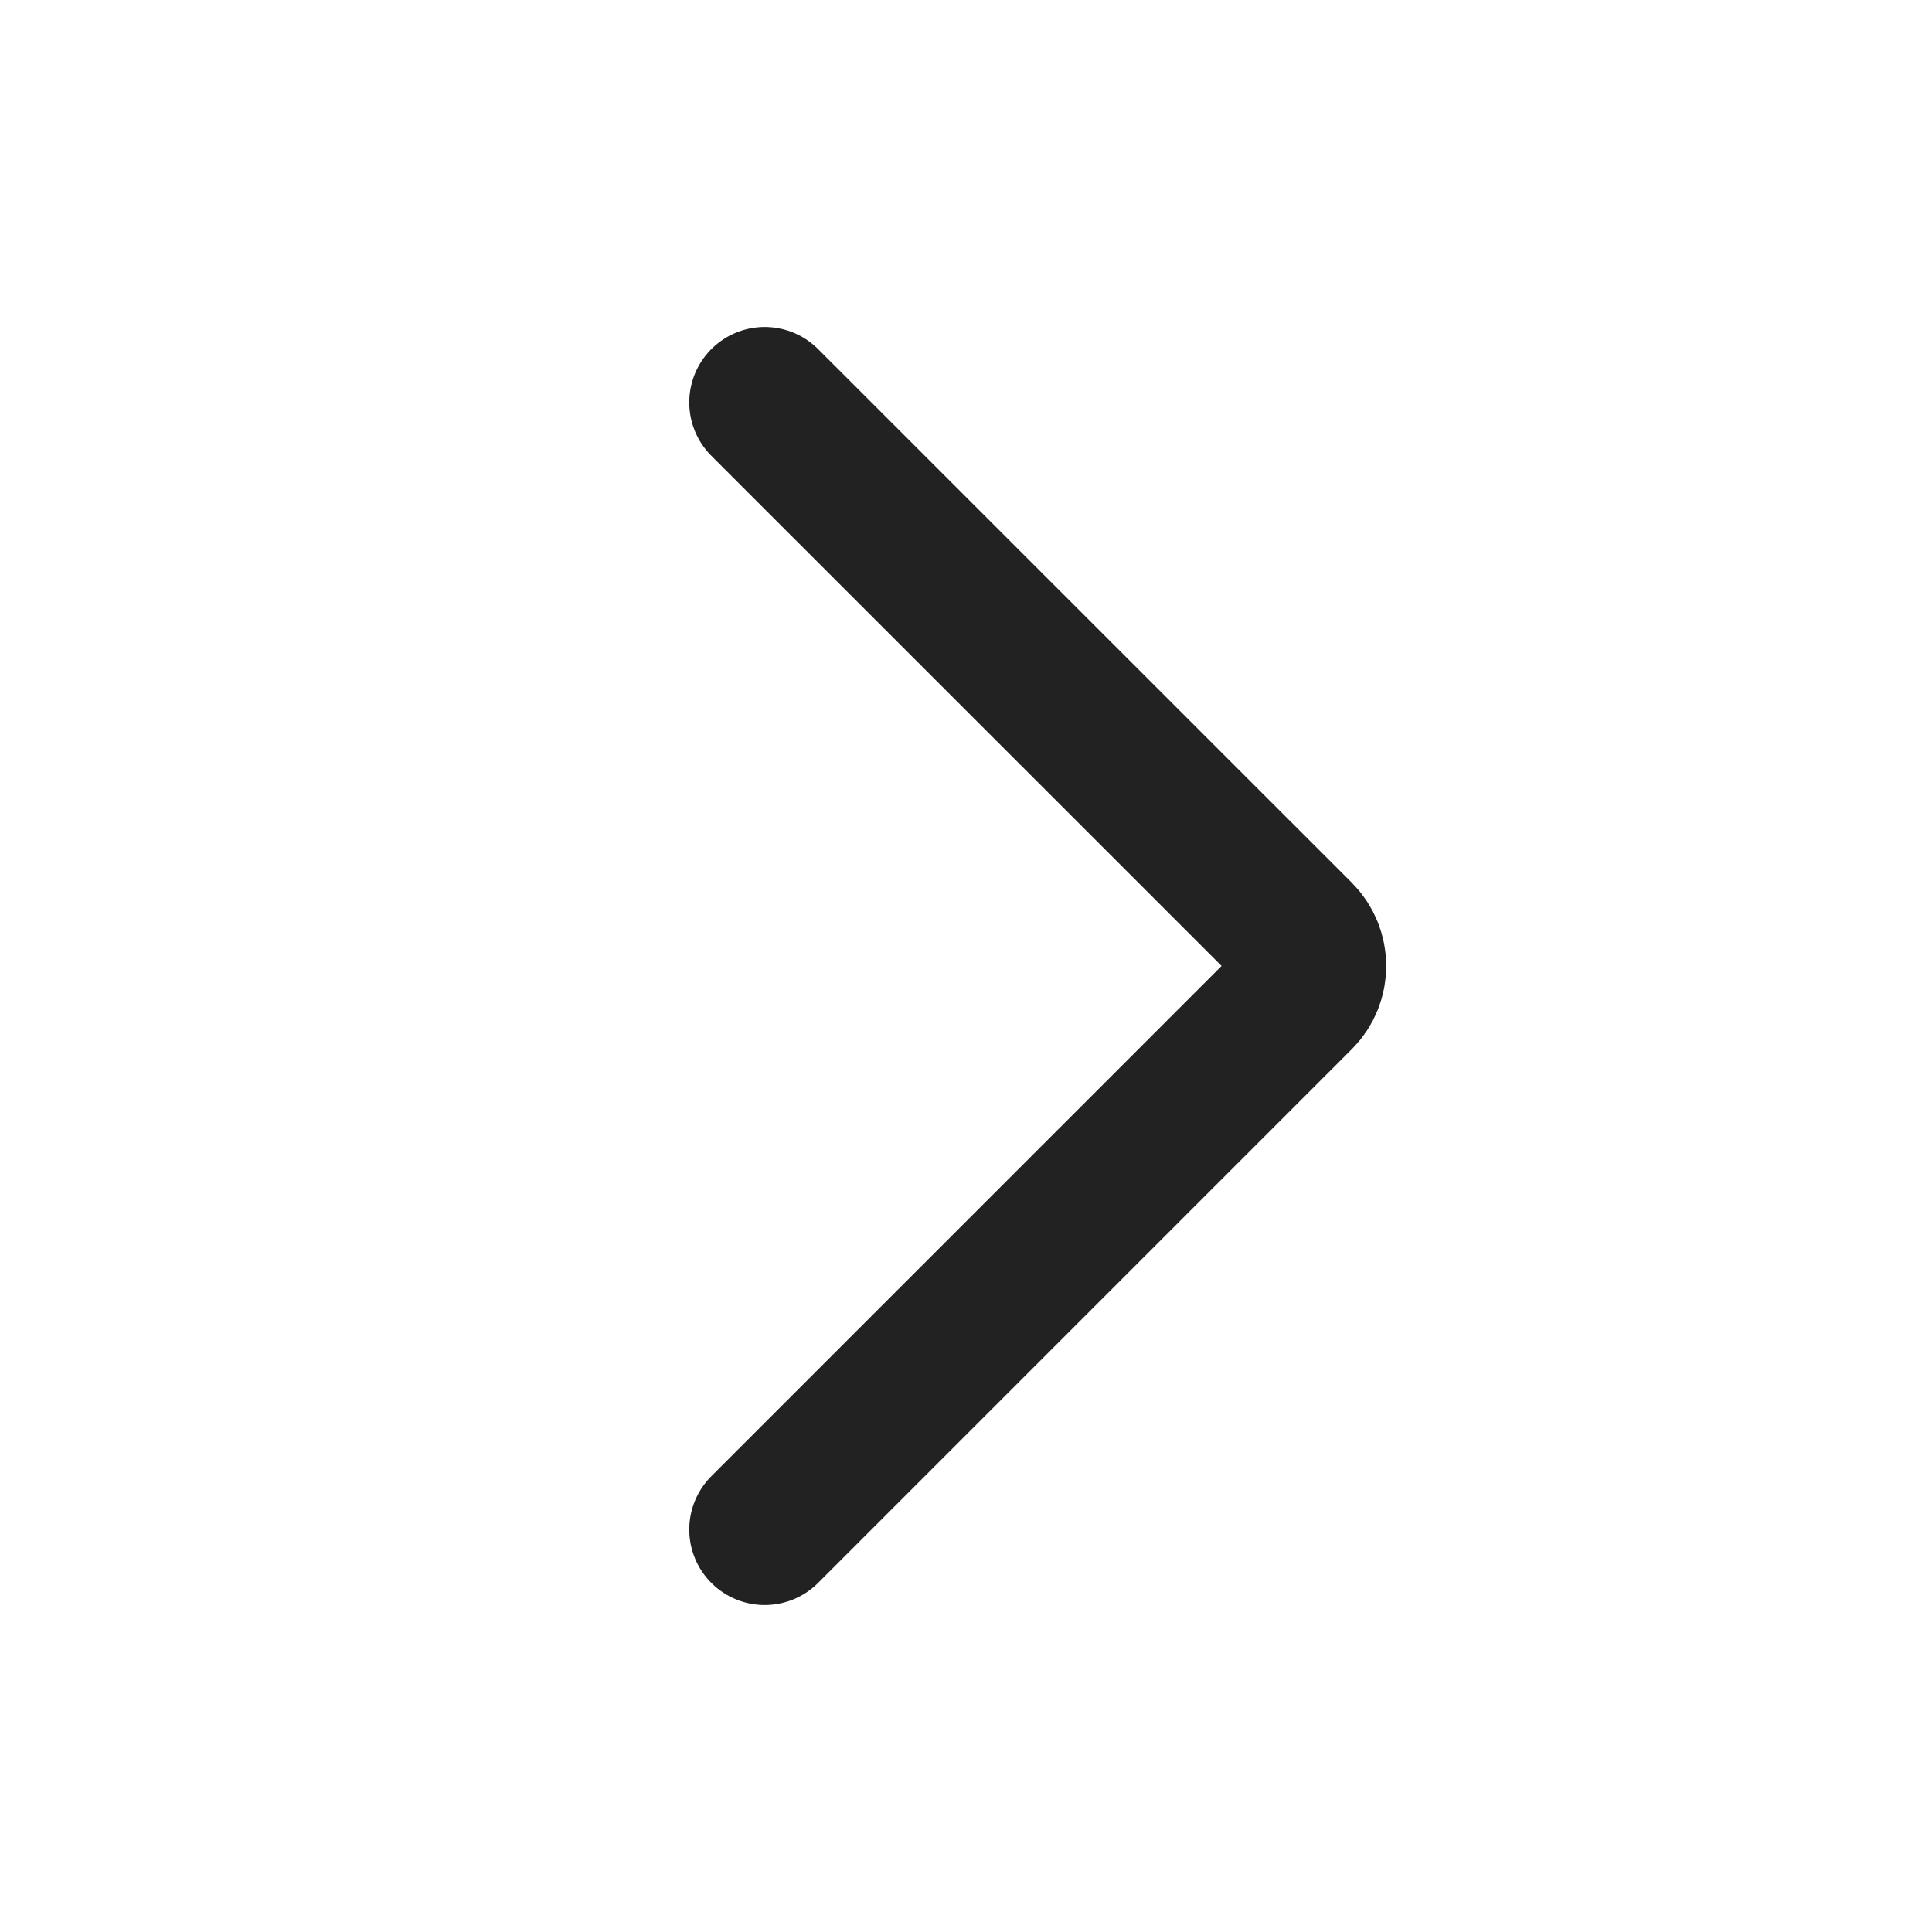 <svg width="16" height="16" viewBox="0 0 16 16" fill="none" xmlns="http://www.w3.org/2000/svg">
<g clip-path="url(#clip0_17401_4086)">
<path d="M6.333 3.333L10.753 7.752C10.889 7.889 10.889 8.111 10.753 8.247L6.333 12.667" stroke="#222222" stroke-width="1.25" stroke-linecap="round" stroke-linejoin="round"/>
</g>
<defs>
<clipPath id="clip0_17401_4086">
<rect width="16" height="16" fill="white"/>
</clipPath>
</defs>
</svg>
